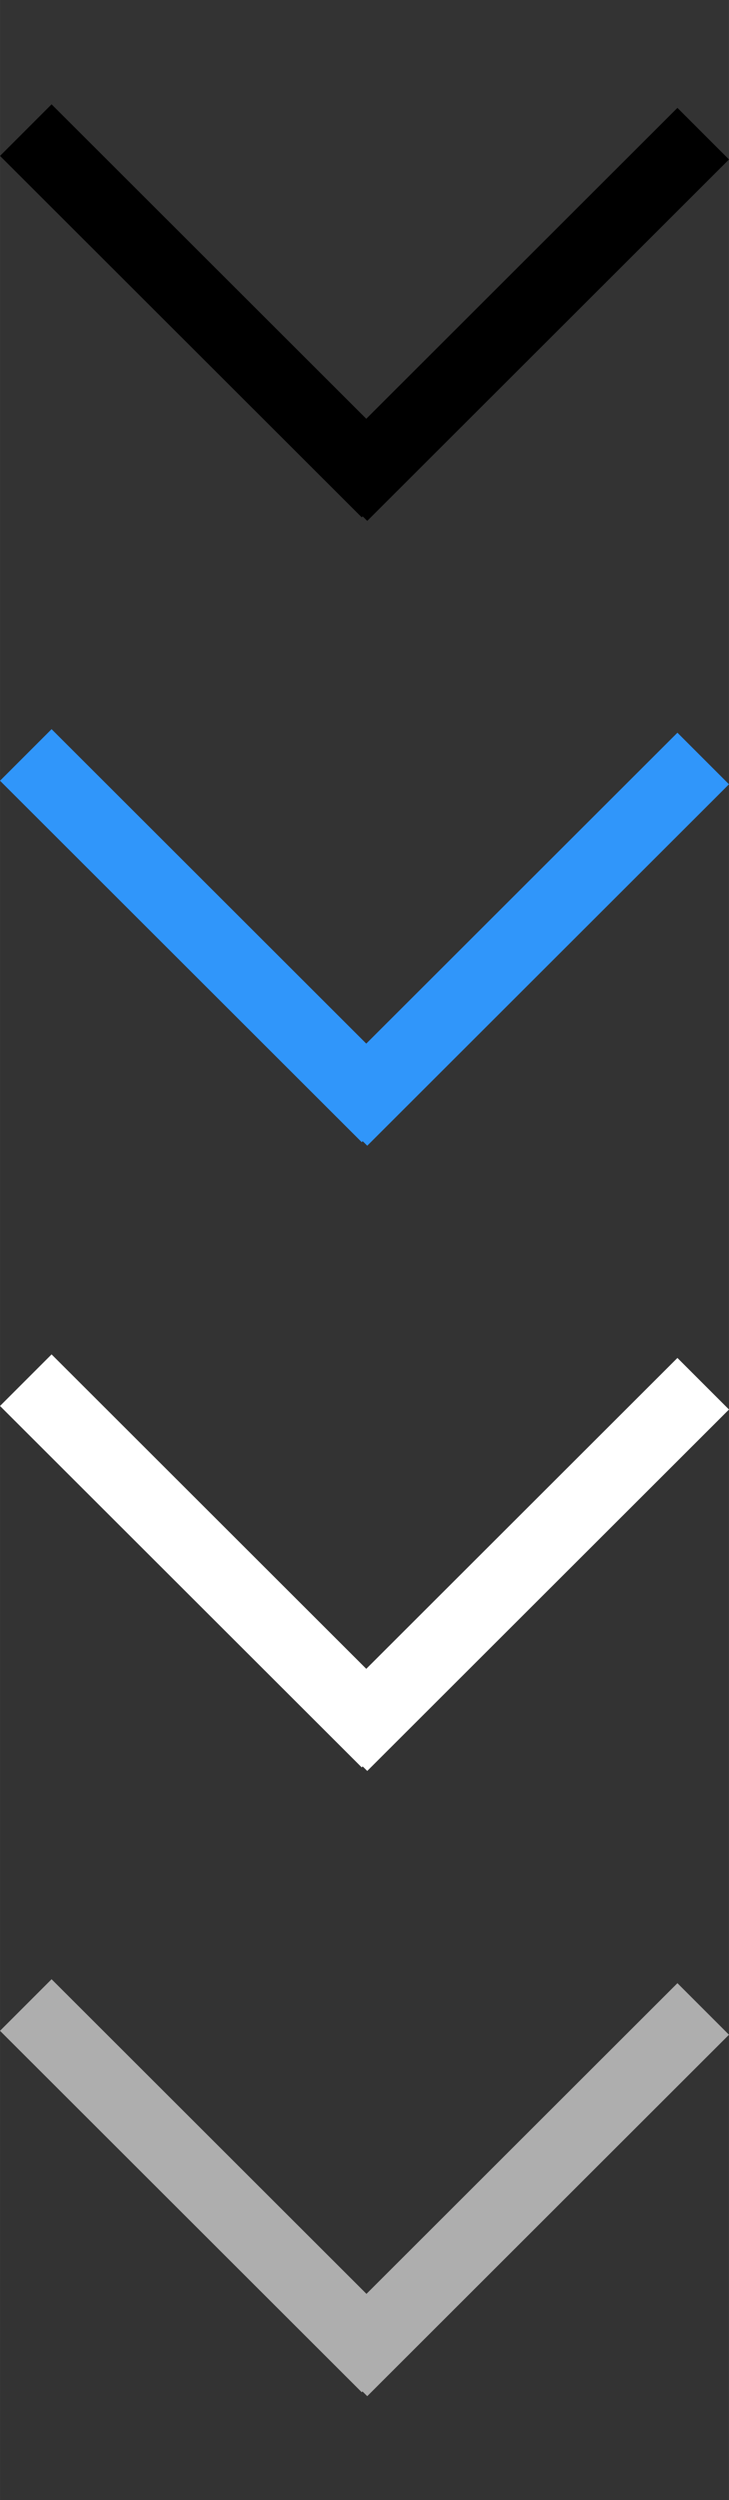<?xml version="1.0" encoding="UTF-8"?>
<svg id="bitmap:7-32" width="7" height="24" version="1.1" viewBox="0 0 1.852 6.35" xmlns="http://www.w3.org/2000/svg" xmlns:cc="http://creativecommons.org/ns#" xmlns:dc="http://purl.org/dc/elements/1.1/" xmlns:rdf="http://www.w3.org/1999/02/22-rdf-syntax-ns#">
 <rect x="0" y="0" width="1.852" height="6.35" fill="#333333" stroke="none"/>
 <g stroke-width=".265">
  <path d="m1.852 0.405-0.919 0.918-0.131-0.131 0.919-0.918z"/>
  <path d="m0.131 0.265 0.919 0.918-0.131 0.131-0.919-0.918z"/>
  <g>
   <path d="m1.852 1.992-0.919 0.918-0.131-0.131 0.919-0.918z" fill="#3096fa"/>
   <path d="m0.131 1.852 0.919 0.918-0.131 0.131-0.919-0.918z" fill="#3096fa"/>
   <path d="m1.852 3.58-0.919 0.918-0.131-0.131 0.919-0.918z" fill="#fff"/>
   <path d="m0.131 3.44 0.919 0.918-0.131 0.131-0.919-0.918z" fill="#fff"/>
   <path d="m1.852 5.168-0.919 0.918-0.131-0.131 0.919-0.918z" fill="#aeaeae"/>
   <path d="m0.131 5.027 0.919 0.918-0.131 0.131-0.919-0.918z" fill="#aeaeae"/>
  </g>
 </g>
</svg>
